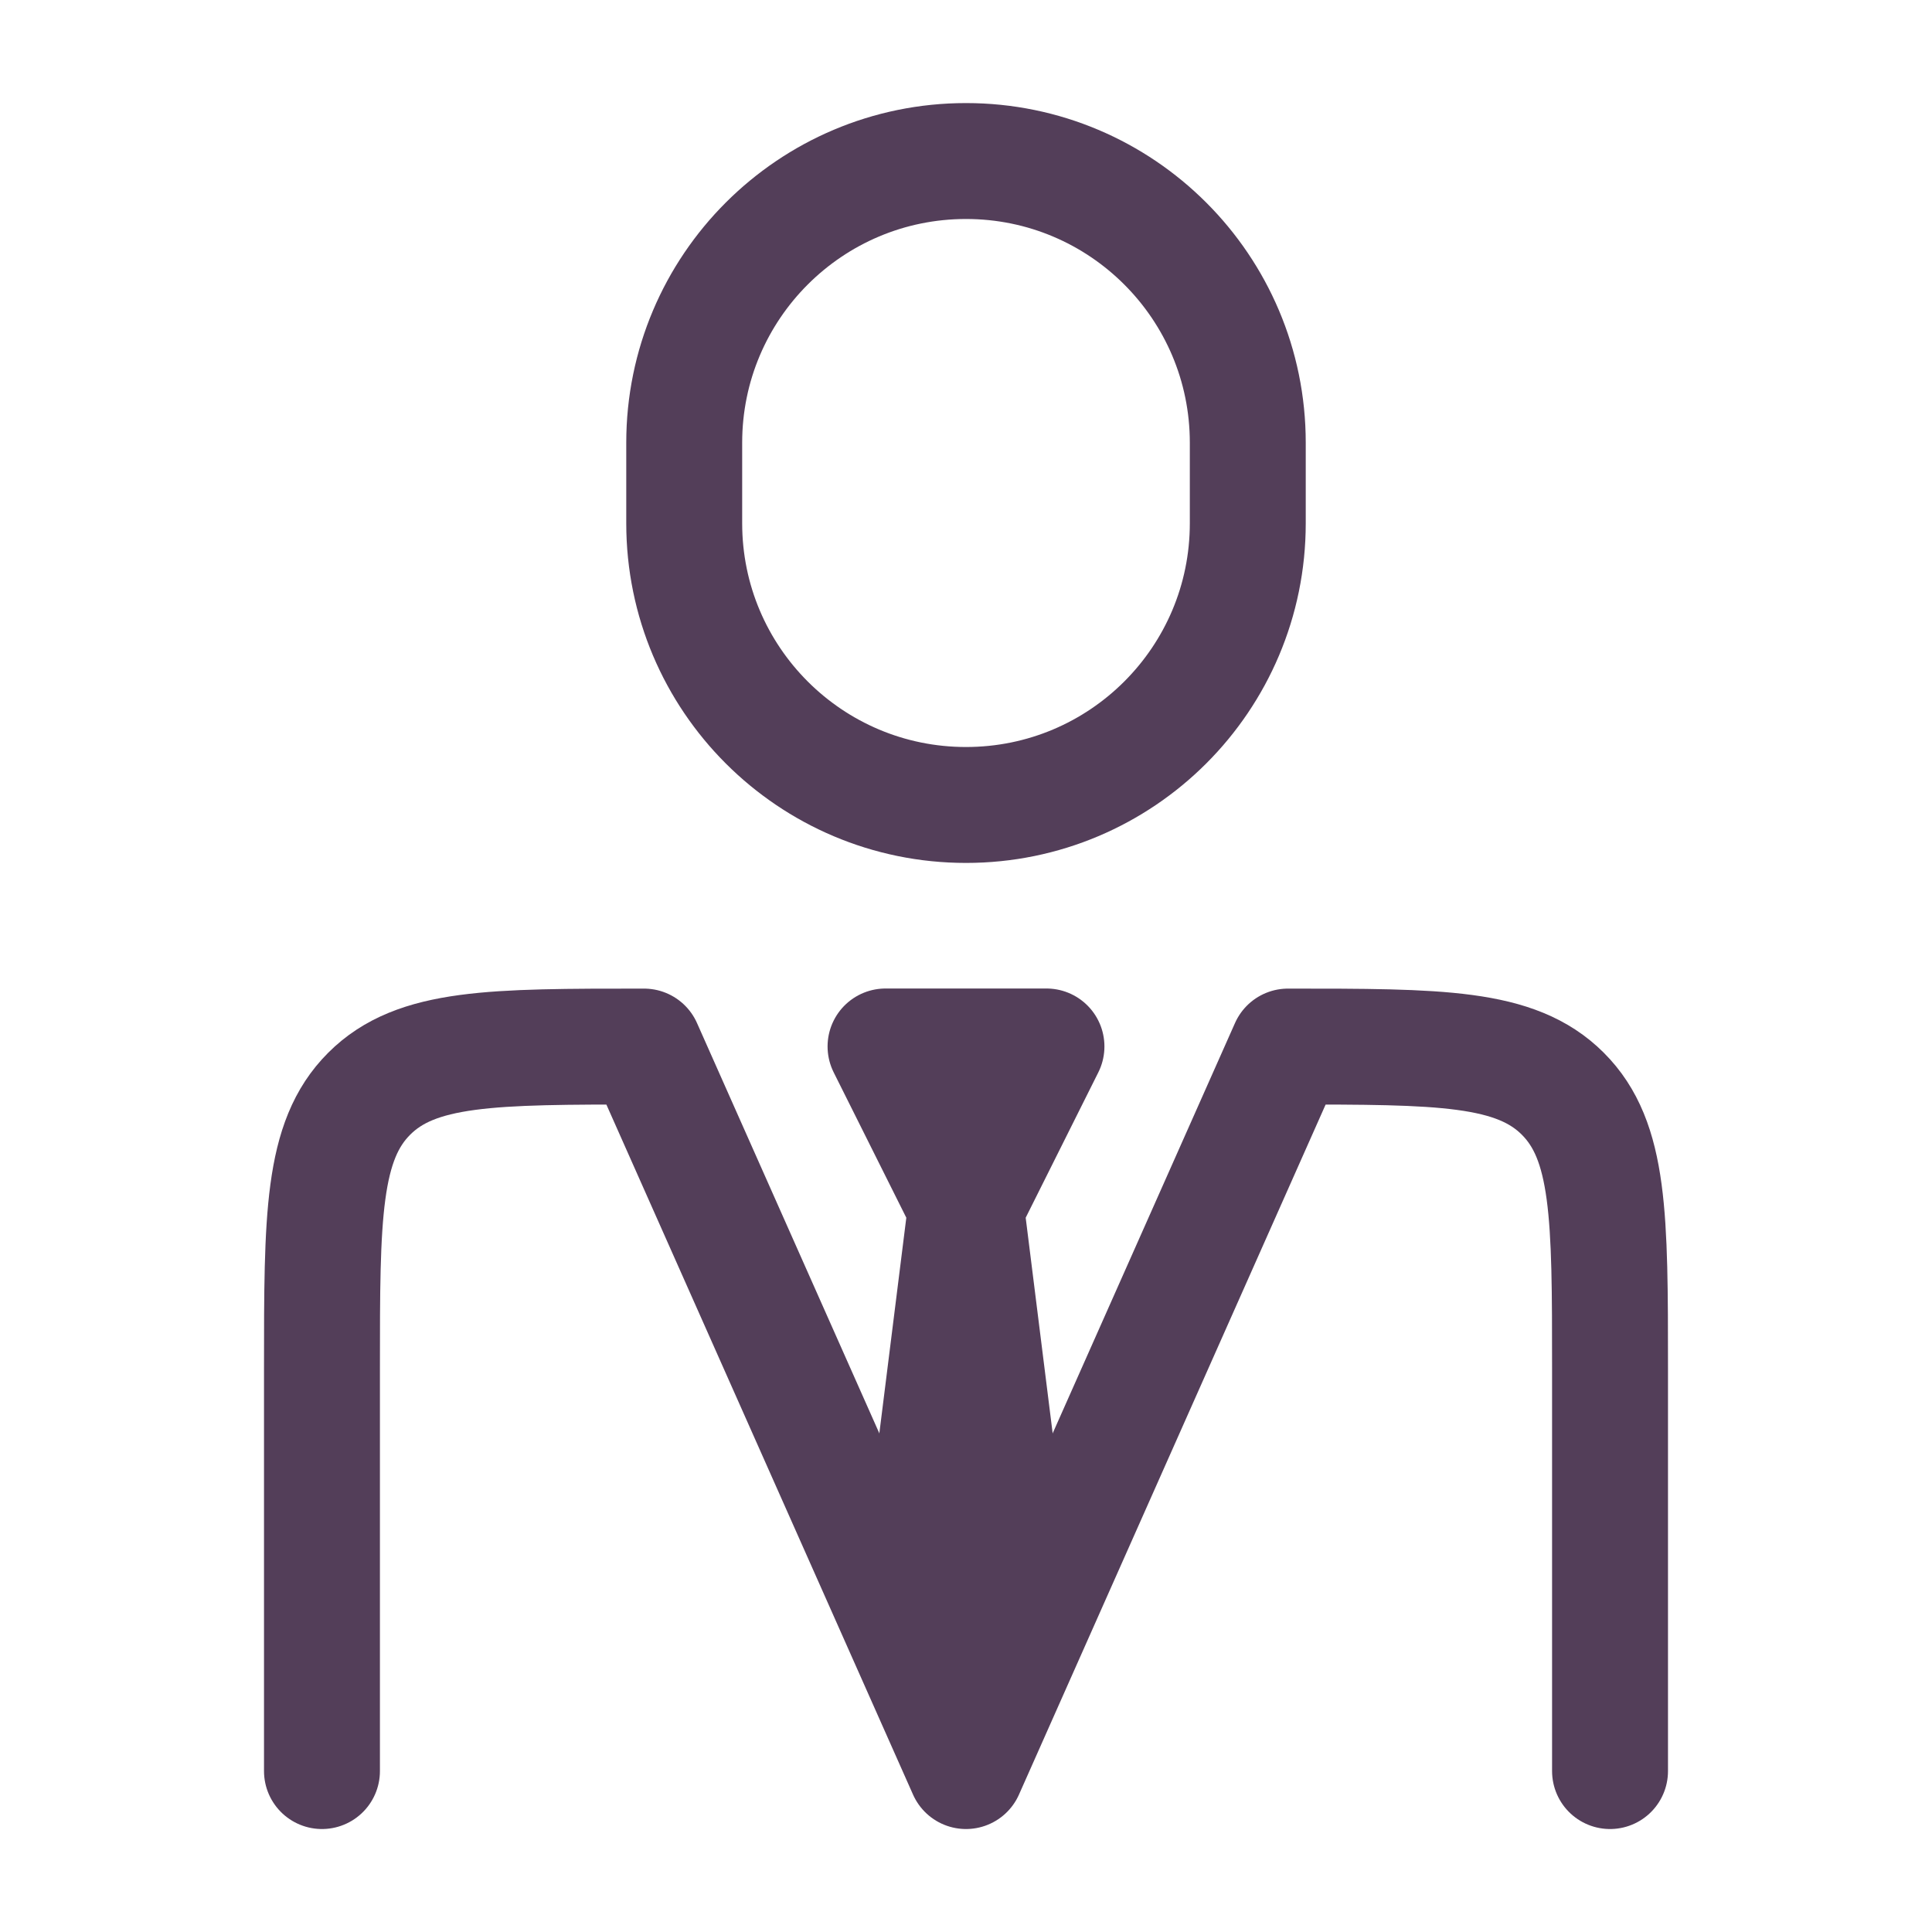 <svg width="20" height="20" viewBox="0 0 20 20" fill="none" xmlns="http://www.w3.org/2000/svg">
<g id="manager">
<path id="Vector" d="M16.667 18.334V14.167C16.667 12.596 16.667 11.81 16.178 11.322C15.69 10.834 14.905 10.834 13.333 10.834L10 18.334L6.667 10.834C5.095 10.834 4.31 10.834 3.822 11.322C3.333 11.81 3.333 12.596 3.333 14.167V18.334" stroke="#533E59" stroke-width="1.2" stroke-linecap="round" stroke-linejoin="round"/>
<path id="Vector_2" d="M10 12.5L9.583 15.833L10 17.083L10.417 15.833L10 12.5ZM10 12.5L9.167 10.833H10.833L10 12.5Z" stroke="#533E59" stroke-width="1.2" stroke-linecap="round" stroke-linejoin="round"/>
<path id="Vector_3" d="M12.917 5.417V4.583C12.917 2.973 11.611 1.667 10 1.667C8.389 1.667 7.083 2.973 7.083 4.583V5.417C7.083 7.028 8.389 8.333 10 8.333C11.611 8.333 12.917 7.028 12.917 5.417Z" stroke="#533E59" stroke-width="1.2" stroke-linecap="round" stroke-linejoin="round"/>
</g>
</svg>
